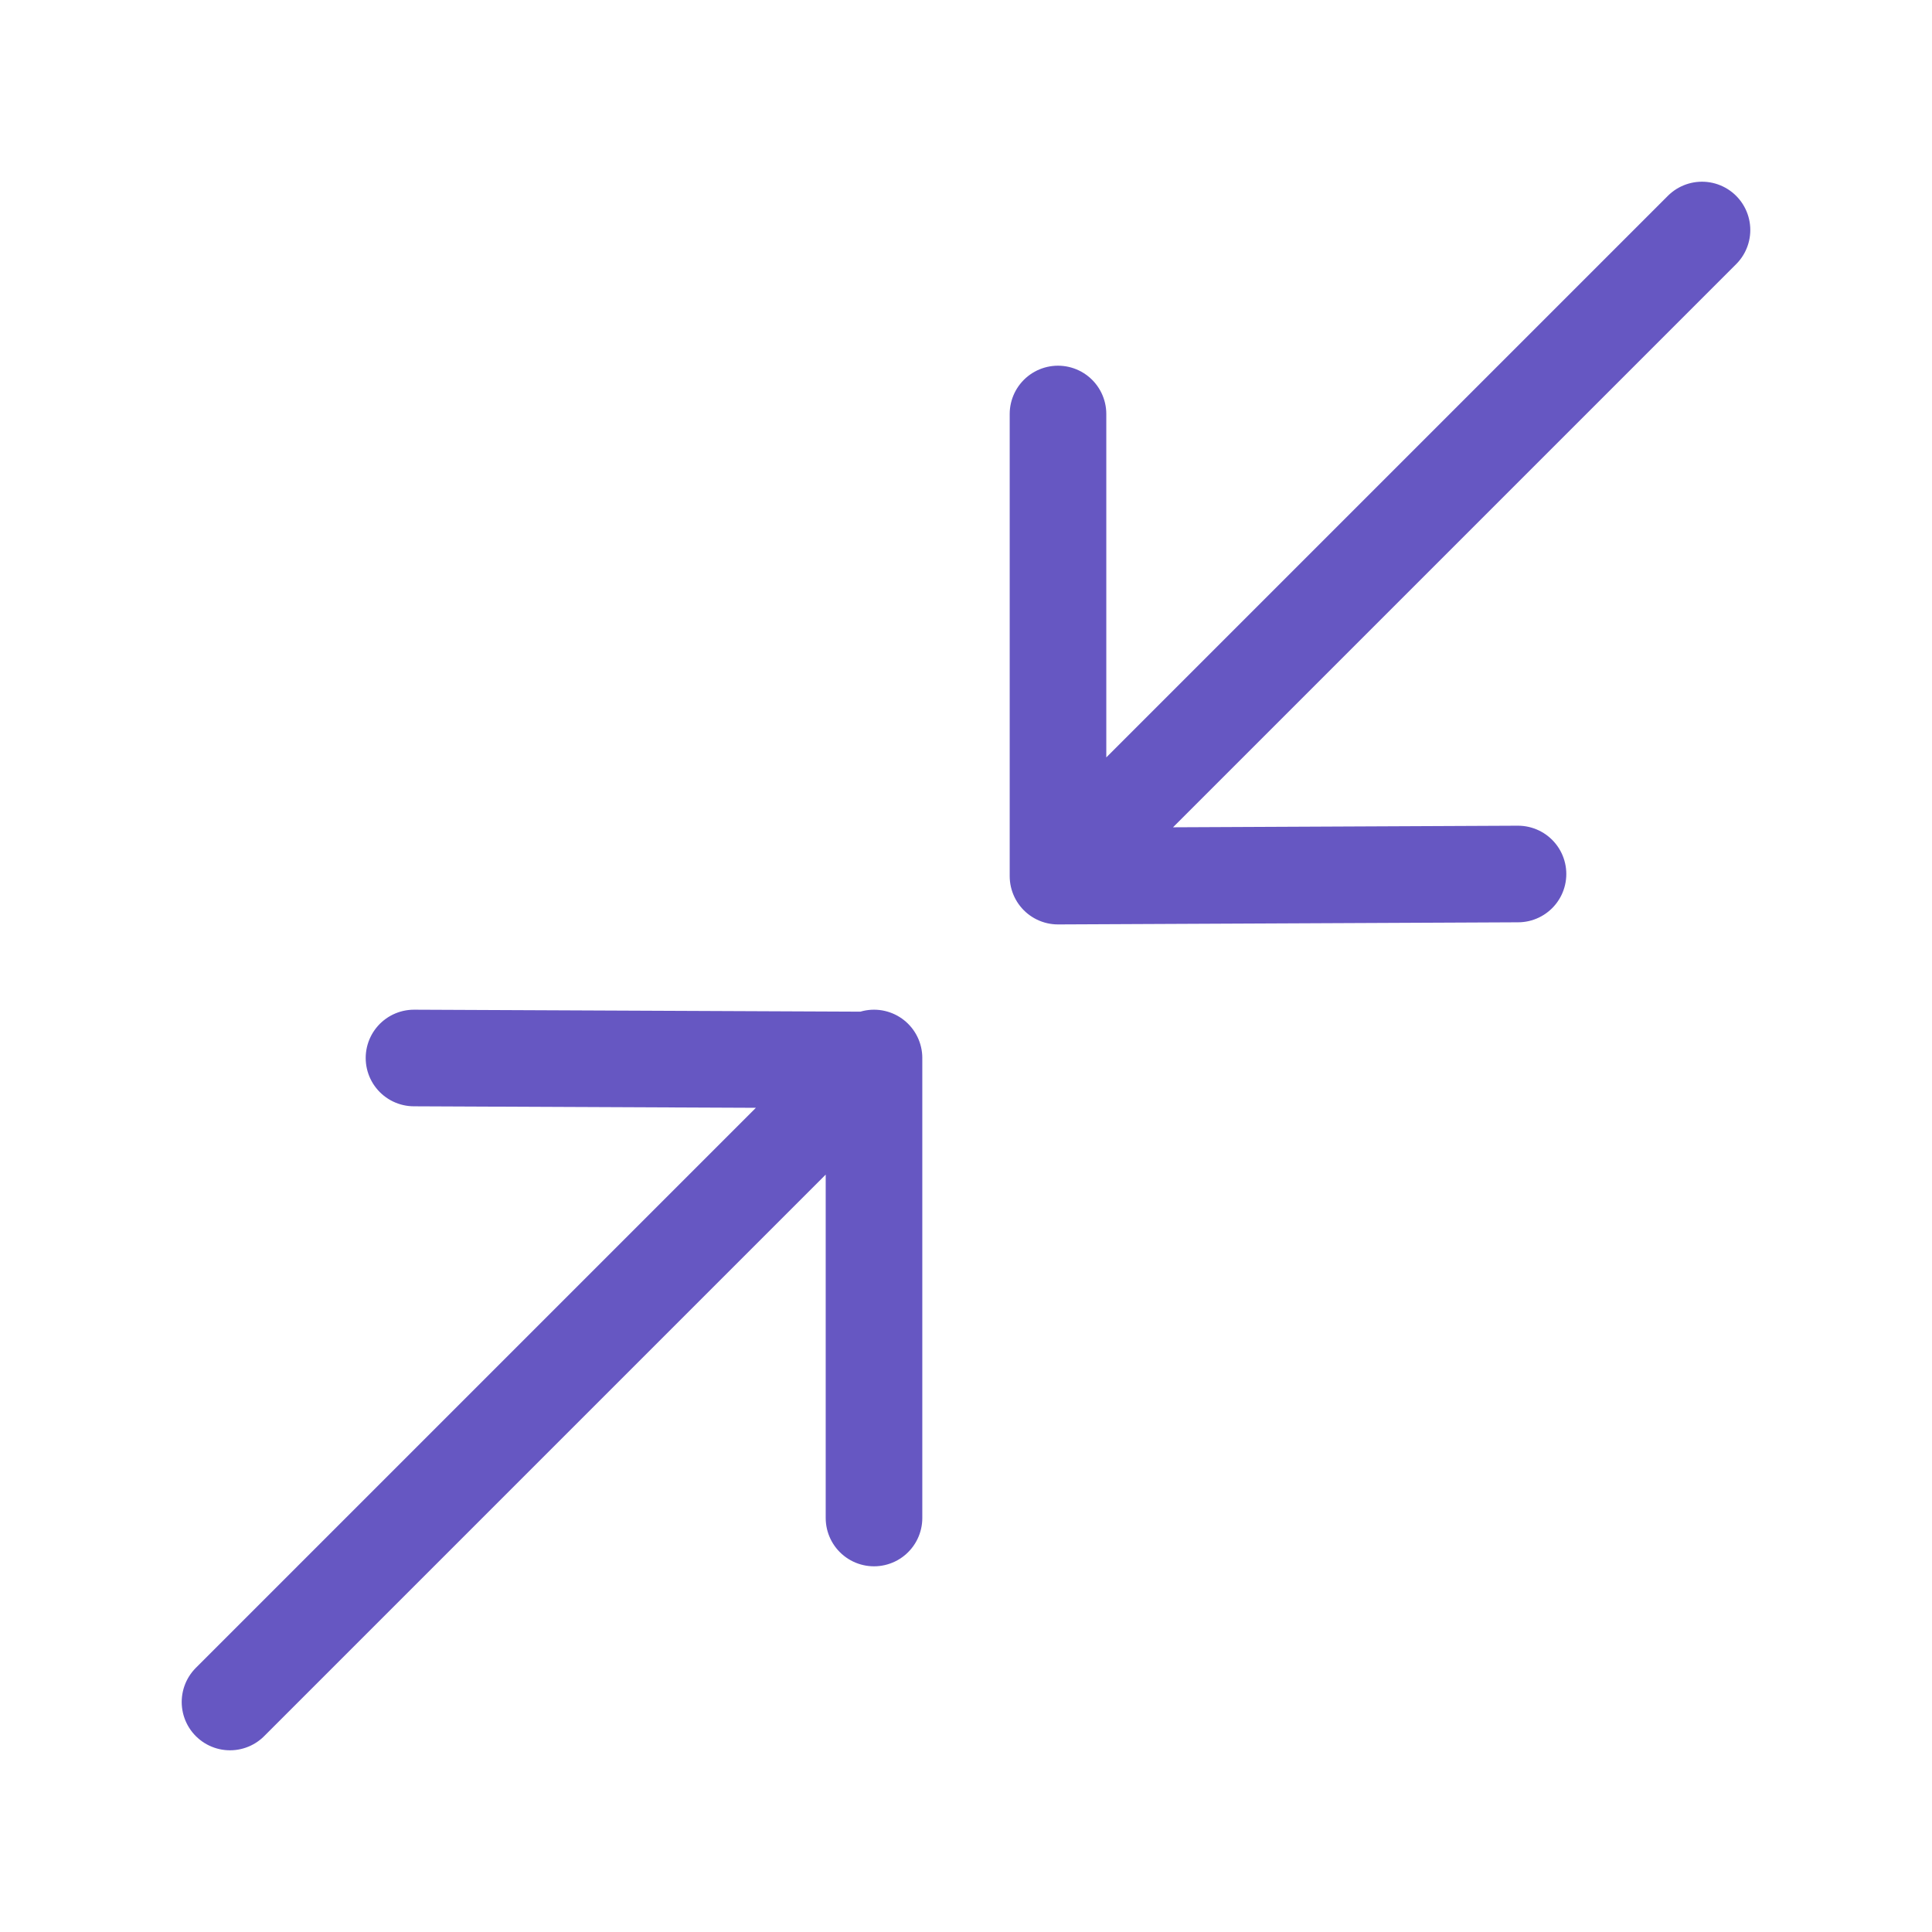 <svg width="60" height="60" viewBox="0 0 60 60" fill="none" xmlns="http://www.w3.org/2000/svg">
<path d="M27.143 47.143V32.92L12.857 32.857M52.857 7.143L32.857 27.143M47.143 27.143L32.857 27.209V12.857M27.143 32.857L7.143 52.857" stroke="#6657C2" stroke-width="3" stroke-linecap="round" stroke-linejoin="round"/>
</svg>
